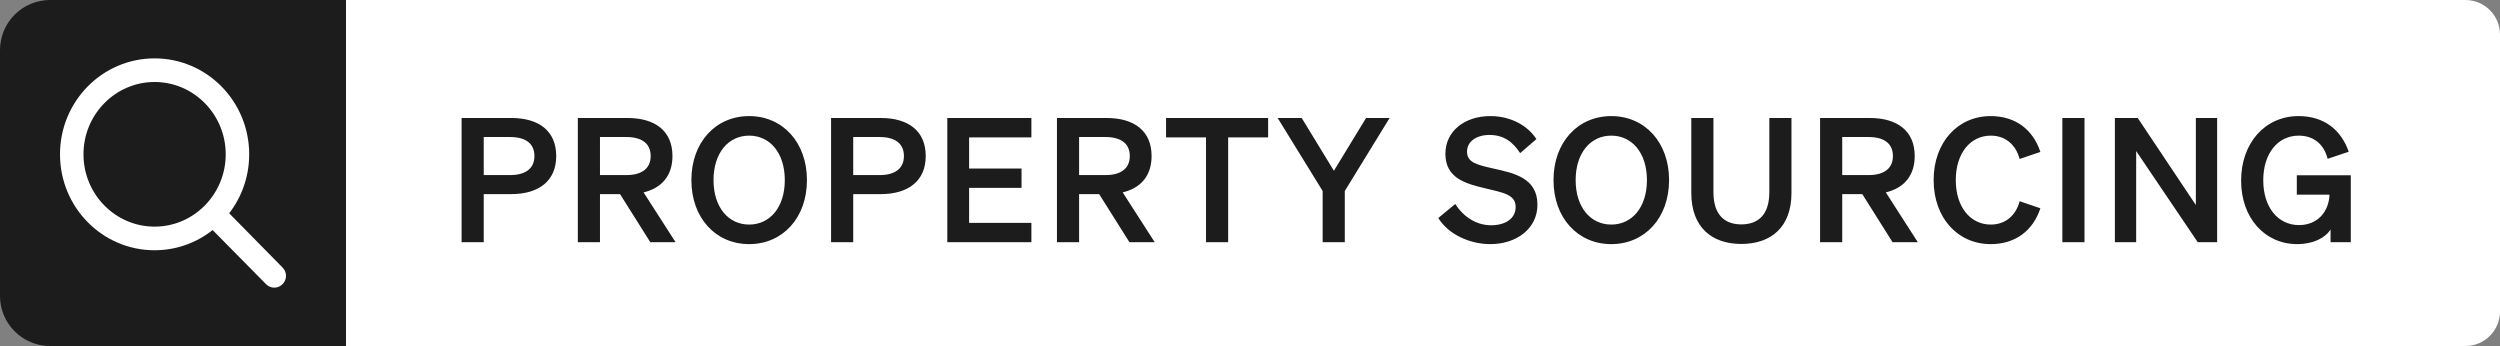 <svg xmlns="http://www.w3.org/2000/svg" width="289" height="40" viewBox="0 0 289 40" fill="none"><rect x="0" y="0" width="289" height="40" fill="#808080" stroke="none"/><path d="M0 5.792C0 2.593 2.593 0 5.792 0H40V40H5.792C2.593 40 0 37.407 0 34.208V5.792Z" fill="#1C1C1C"></path><path d="M32.188 31.398L25.597 24.694C27.182 22.864 28.137 20.462 28.137 17.839C28.137 12.082 23.547 7.418 17.872 7.418C12.197 7.418 7.606 12.082 7.606 17.839C7.606 23.595 12.197 28.26 17.872 28.26C20.455 28.26 22.821 27.29 24.623 25.683L31.221 32.37C31.349 32.514 31.53 32.582 31.706 32.582C31.882 32.582 32.062 32.514 32.191 32.372C32.462 32.106 32.461 31.663 32.188 31.398ZM17.872 26.868C12.969 26.868 8.981 22.823 8.981 17.839C8.981 12.855 12.969 8.809 17.872 8.809C22.775 8.809 26.762 12.855 26.762 17.839C26.762 22.823 22.775 26.868 17.872 26.868Z" fill="white" stroke="white" stroke-width="1.339"></path><path d="M40 0H285C287.209 0 289 1.791 289 4V36C289 38.209 287.209 40 285 40H40V0Z" fill="white"></path><path d="M55.92 22.44V28H53.36V13.64H59.1C62.3 13.64 64.3 15.14 64.3 18.04C64.3 20.9 62.3 22.44 59.1 22.44H55.92ZM55.92 20.24H58.96C60.8 20.24 61.78 19.44 61.78 18.04C61.78 16.62 60.8 15.84 58.96 15.84H55.92V20.24ZM69.357 22.44V28H66.797V13.64H72.537C75.737 13.64 77.737 15.14 77.737 18.04C77.737 20.3 76.497 21.74 74.397 22.24L78.097 28H75.177L71.677 22.44H69.357ZM69.357 20.24H72.397C74.237 20.24 75.217 19.44 75.217 18.04C75.217 16.62 74.237 15.84 72.397 15.84H69.357V20.24ZM79.923 20.82C79.923 16.46 82.723 13.42 86.603 13.42C90.483 13.42 93.283 16.46 93.283 20.82C93.283 25.18 90.483 28.22 86.603 28.22C82.723 28.22 79.923 25.18 79.923 20.82ZM90.723 20.82C90.723 17.7 89.023 15.68 86.603 15.68C84.183 15.68 82.483 17.7 82.483 20.82C82.483 23.94 84.183 25.96 86.603 25.96C89.023 25.96 90.723 23.94 90.723 20.82ZM98.632 22.44V28H96.073V13.64H101.813C105.013 13.64 107.013 15.14 107.013 18.04C107.013 20.9 105.013 22.44 101.813 22.44H98.632ZM98.632 20.24H101.673C103.513 20.24 104.493 19.44 104.493 18.04C104.493 16.62 103.513 15.84 101.673 15.84H98.632V20.24ZM109.509 13.64H119.229V15.88H112.029V19.48H118.089V21.72H112.029V25.76H119.229V28H109.509V13.64ZM124.744 22.44V28H122.184V13.64H127.924C131.124 13.64 133.124 15.14 133.124 18.04C133.124 20.3 131.884 21.74 129.784 22.24L133.484 28H130.564L127.064 22.44H124.744ZM124.744 20.24H127.784C129.624 20.24 130.604 19.44 130.604 18.04C130.604 16.62 129.624 15.84 127.784 15.84H124.744V20.24ZM146.595 15.88H141.975V28H139.415V15.88H134.795V13.64H146.595V15.88ZM154.198 19.74L157.918 13.64H160.638L155.458 22.08V28H152.898V22.08L147.698 13.64H150.478L154.198 19.74ZM166.268 25.2L168.228 23.58C169.228 25.14 170.728 26.04 172.368 26.04C173.988 26.04 175.208 25.3 175.208 23.92C175.208 22.46 173.708 22.26 171.568 21.74C169.408 21.22 167.088 20.58 167.088 17.78C167.088 15.12 169.368 13.42 172.268 13.42C174.728 13.42 176.648 14.58 177.608 16.08L175.728 17.7C174.928 16.46 173.868 15.6 172.188 15.6C170.648 15.6 169.588 16.38 169.588 17.52C169.588 18.78 170.688 19.04 172.628 19.48C174.948 20 177.728 20.54 177.728 23.66C177.728 26.48 175.248 28.22 172.288 28.22C169.828 28.22 167.388 27.04 166.268 25.2ZM179.585 20.82C179.585 16.46 182.385 13.42 186.265 13.42C190.145 13.42 192.945 16.46 192.945 20.82C192.945 25.18 190.145 28.22 186.265 28.22C182.385 28.22 179.585 25.18 179.585 20.82ZM190.385 20.82C190.385 17.7 188.685 15.68 186.265 15.68C183.845 15.68 182.145 17.7 182.145 20.82C182.145 23.94 183.845 25.96 186.265 25.96C188.685 25.96 190.385 23.94 190.385 20.82ZM201.294 28.2C197.874 28.2 195.514 26.26 195.514 22.3V13.64H198.074V22.22C198.074 24.84 199.374 25.94 201.294 25.94C203.234 25.94 204.534 24.84 204.534 22.22V13.64H207.094V22.3C207.094 26.26 204.734 28.2 201.294 28.2ZM212.961 22.44V28H210.401V13.64H216.141C219.341 13.64 221.341 15.14 221.341 18.04C221.341 20.3 220.101 21.74 218.001 22.24L221.701 28H218.781L215.281 22.44H212.961ZM212.961 20.24H216.001C217.841 20.24 218.821 19.44 218.821 18.04C218.821 16.62 217.841 15.84 216.001 15.84H212.961V20.24ZM226.088 20.82C226.088 23.92 227.768 25.96 230.128 25.96C231.808 25.96 233.028 24.94 233.468 23.26L235.868 24.08C235.028 26.62 233.028 28.22 230.128 28.22C226.308 28.22 223.528 25.18 223.528 20.82C223.528 16.46 226.308 13.42 230.128 13.42C233.028 13.42 235.028 15.02 235.868 17.56L233.468 18.38C233.028 16.7 231.808 15.68 230.128 15.68C227.768 15.68 226.088 17.72 226.088 20.82ZM240.968 13.64V28H238.408V13.64H240.968ZM256.301 13.64V28H254.061L246.941 17.46V28H244.481V13.64H247.121L253.841 23.7V13.64H256.301ZM269.412 28V26.52C268.832 27.48 267.432 28.22 265.552 28.22C261.832 28.22 259.072 25.22 259.072 20.88C259.072 16.52 261.852 13.42 265.712 13.42C268.652 13.42 270.632 15 271.512 17.54L269.072 18.36C268.652 16.66 267.452 15.68 265.732 15.68C263.312 15.68 261.632 17.74 261.632 20.84C261.632 23.94 263.312 26.02 265.772 26.02C267.852 26.02 269.212 24.54 269.292 22.5H265.512V20.26H271.752V28H269.412Z" fill="#1C1C1C"></path></svg>